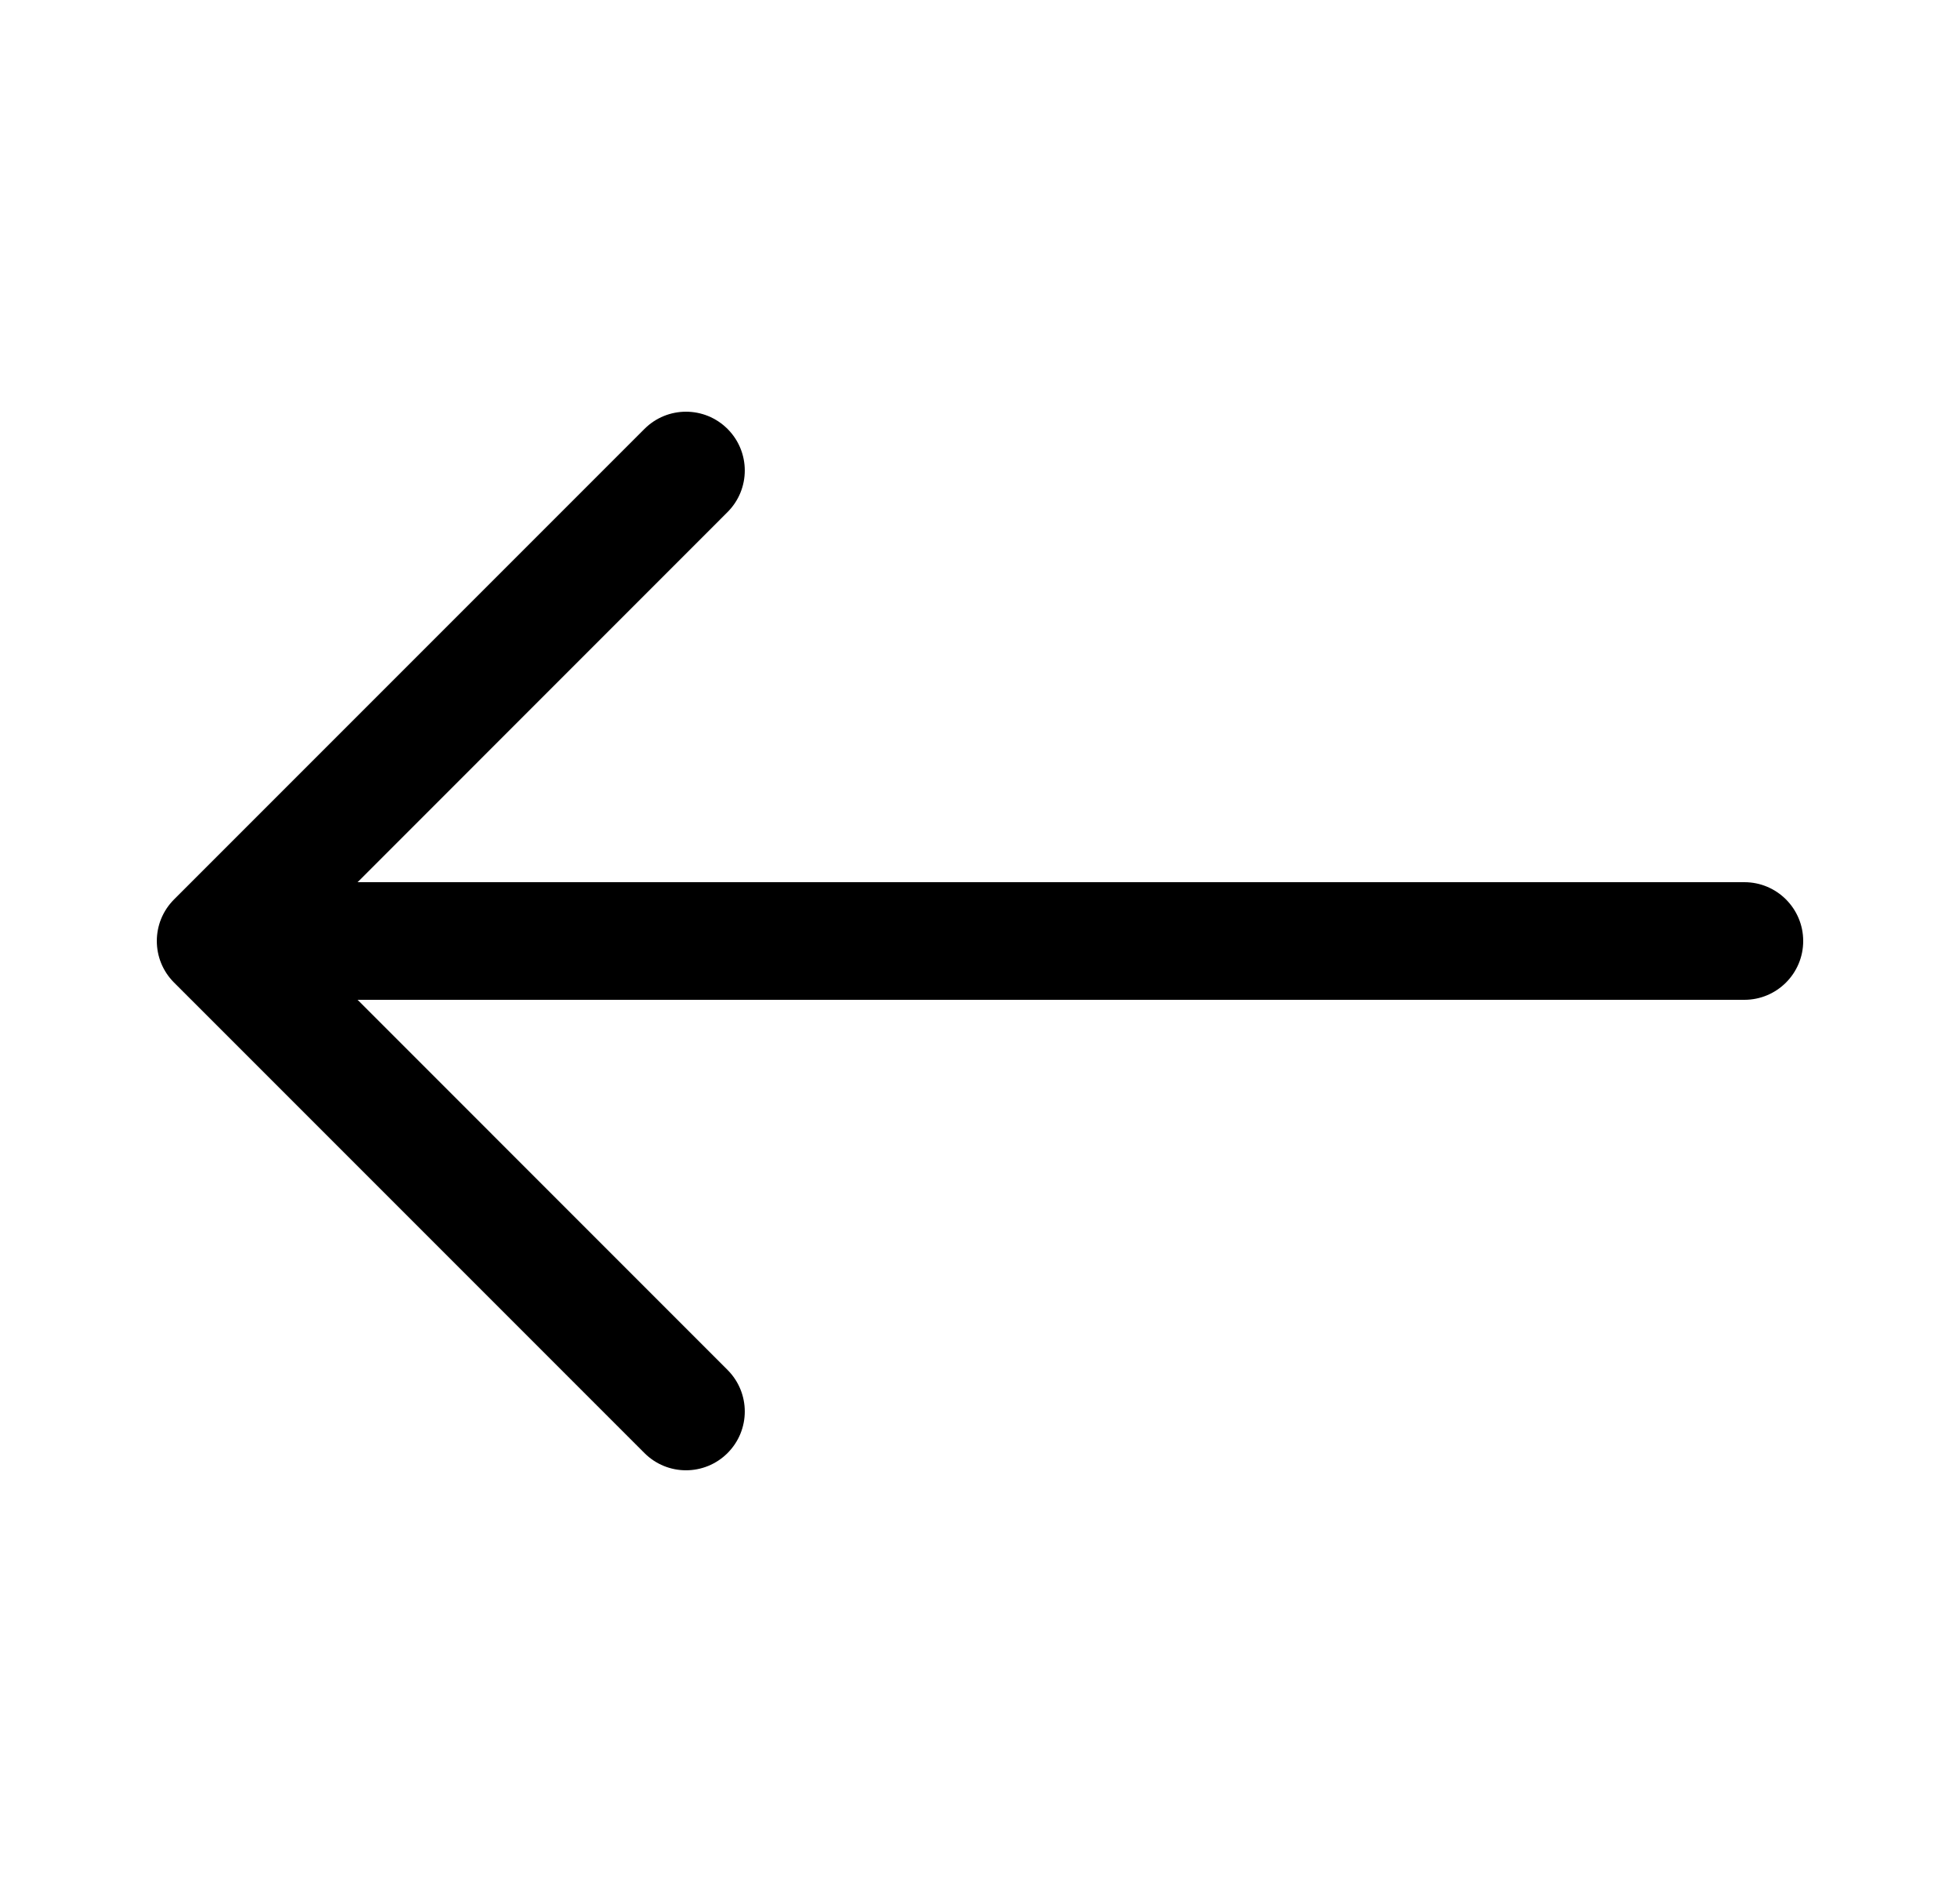 <svg width="25" height="24" viewBox="0 0 25 24" fill="none" xmlns="http://www.w3.org/2000/svg"><path fill-rule="evenodd" clip-rule="evenodd" d="M23 12C23 11.586 22.664 11.25 22.25 11.25H4.561L9.28 6.53C9.573 6.237 9.573 5.763 9.28 5.47C8.987 5.177 8.513 5.177 8.22 5.47L2.22 11.47C1.927 11.763 1.927 12.237 2.22 12.53L8.22 18.53C8.513 18.823 8.987 18.823 9.28 18.53C9.573 18.237 9.573 17.763 9.28 17.47L4.561 12.75H22.25C22.664 12.75 23 12.414 23 12Z" fill="black"/></svg>